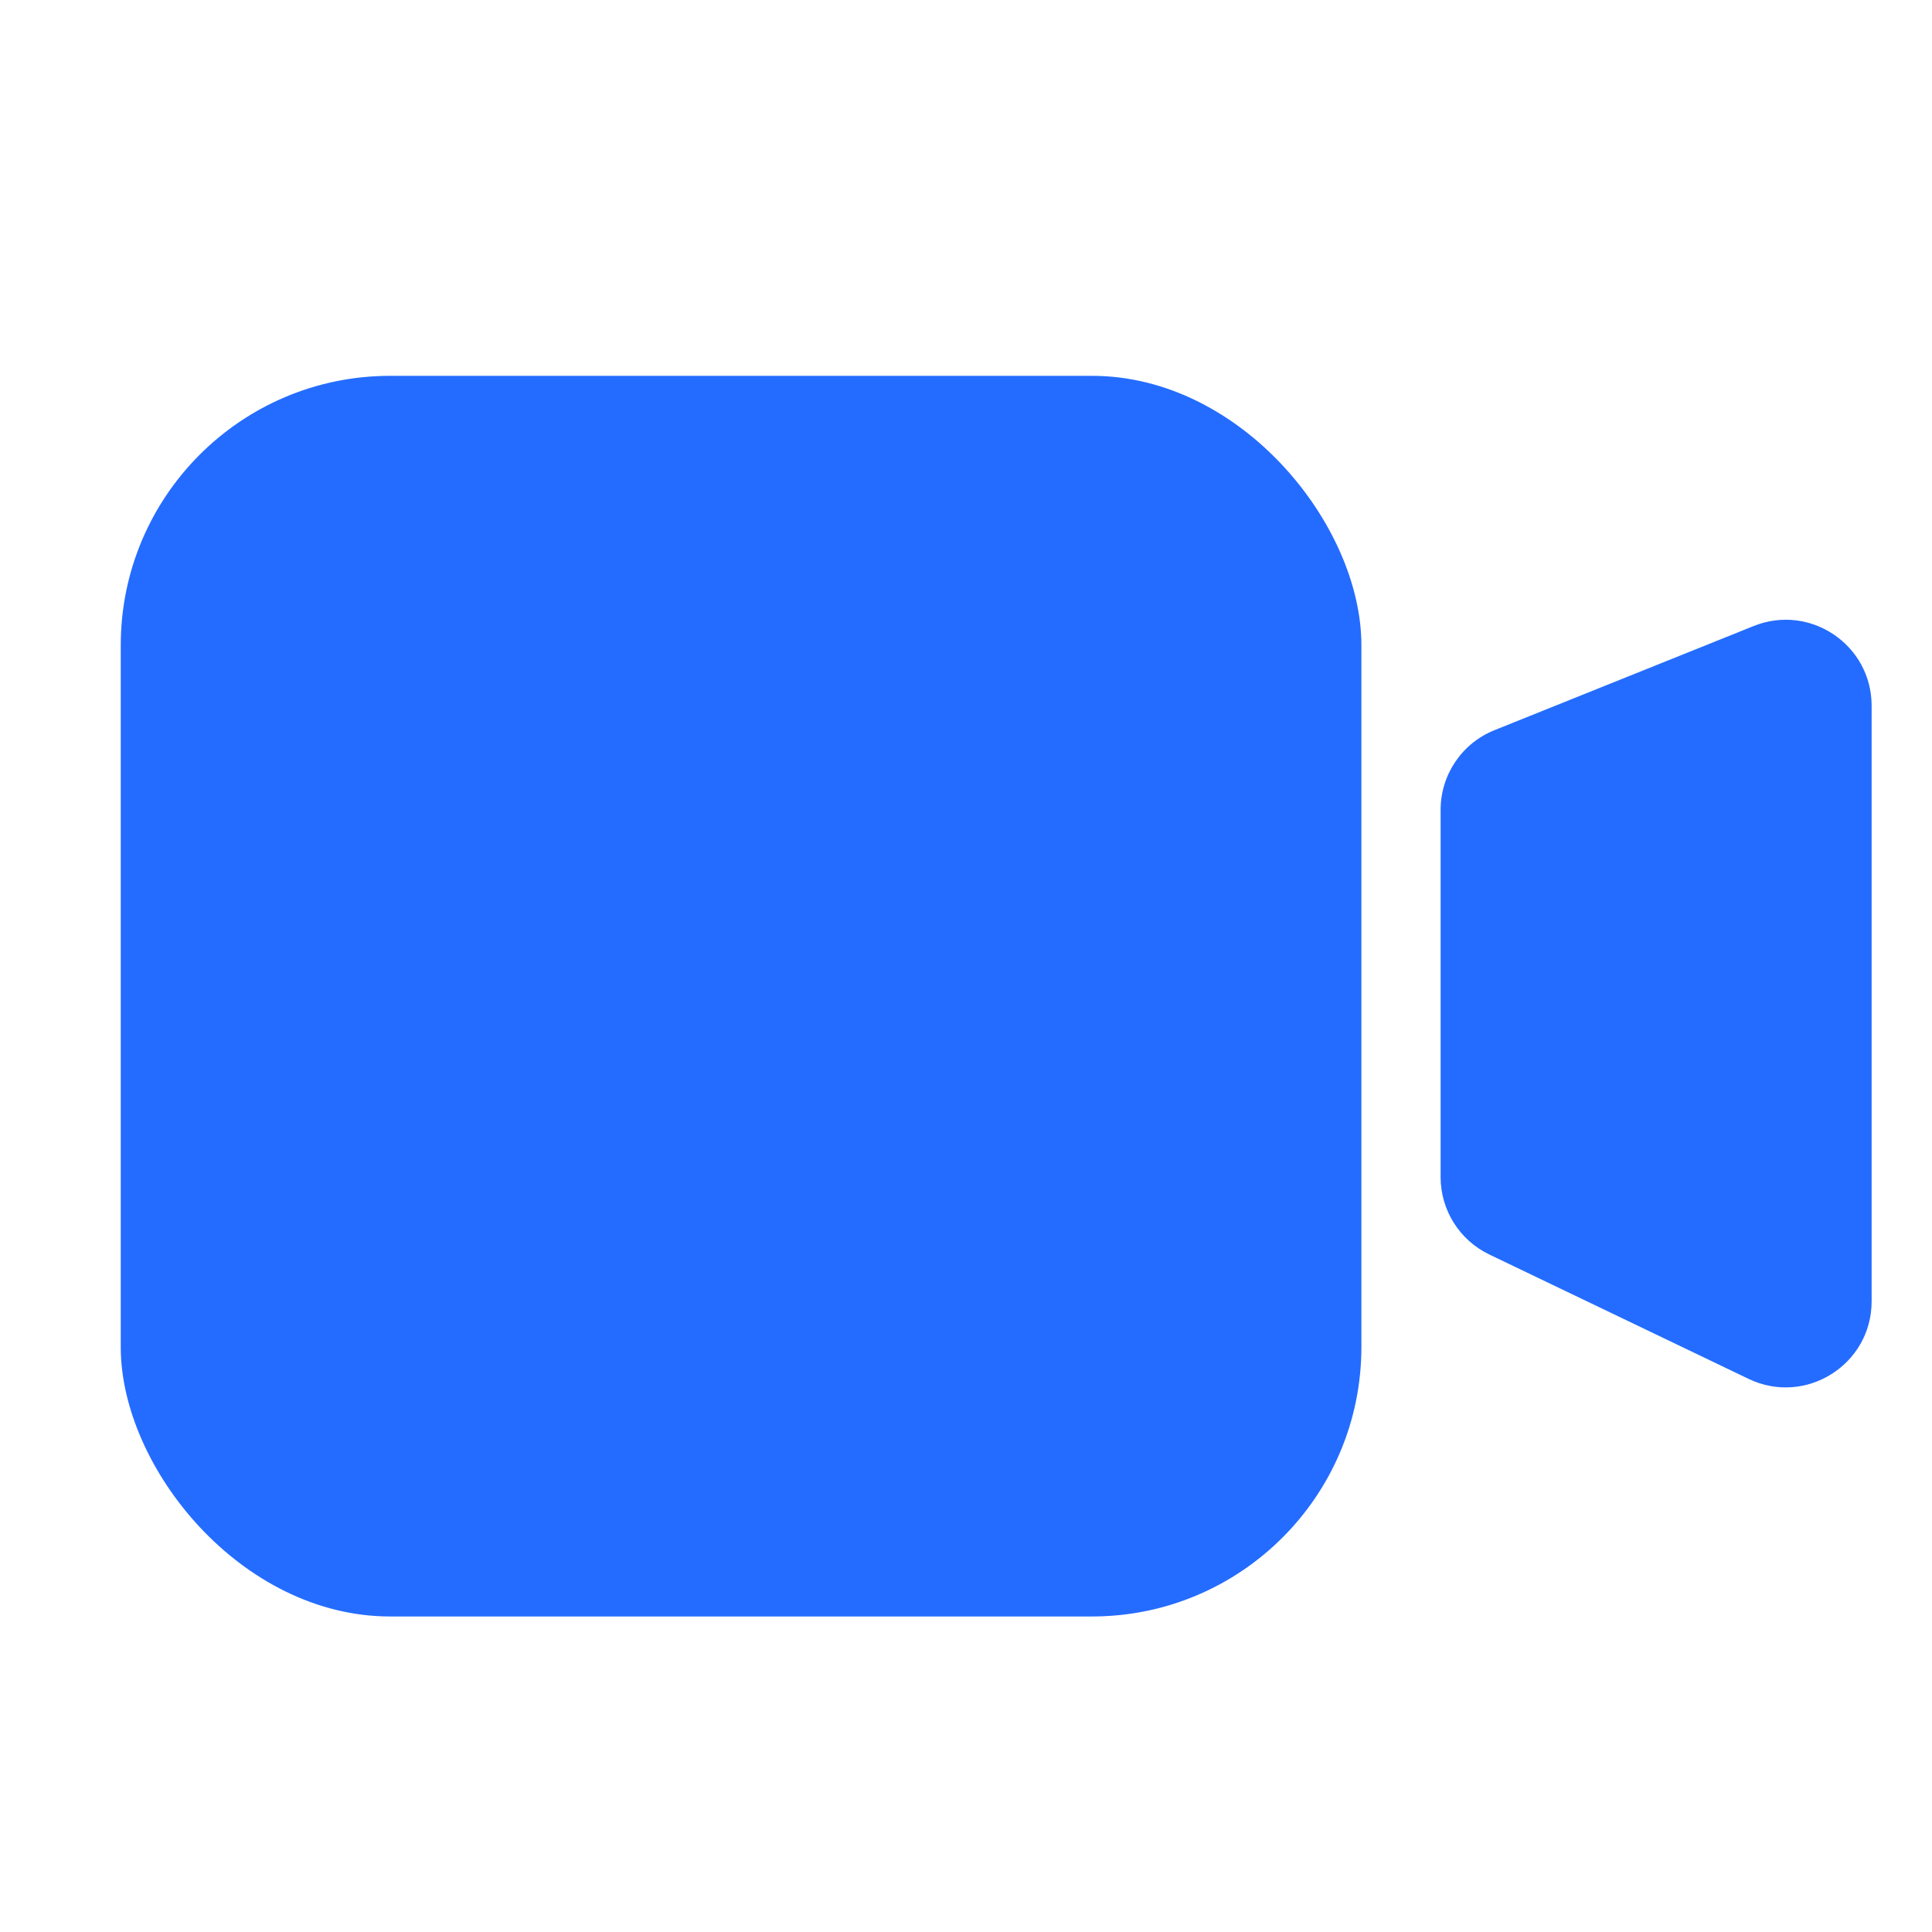 <svg width="32" height="32" viewBox="0 0 32 32" fill="none" xmlns="http://www.w3.org/2000/svg">
<g clip-path="url(#clip0_7267_11185)">
<rect x="2" y="6.225" width="20.549" height="20.549" rx="4.462" fill="#246CFF"/>
<path d="M31 21.555V11.689C31 10.681 29.981 9.993 29.046 10.369L24.753 12.094C24.214 12.31 23.861 12.833 23.861 13.414V19.496C23.861 20.044 24.175 20.543 24.669 20.779L28.961 22.838C29.905 23.292 31 22.603 31 21.555Z" fill="#246CFF"/>
</g>
<defs>
<clipPath id="clip0_7267_11185">
<rect width="29" height="29" fill="white" transform="translate(2 2)"/>
</clipPath>
</defs>
</svg>
